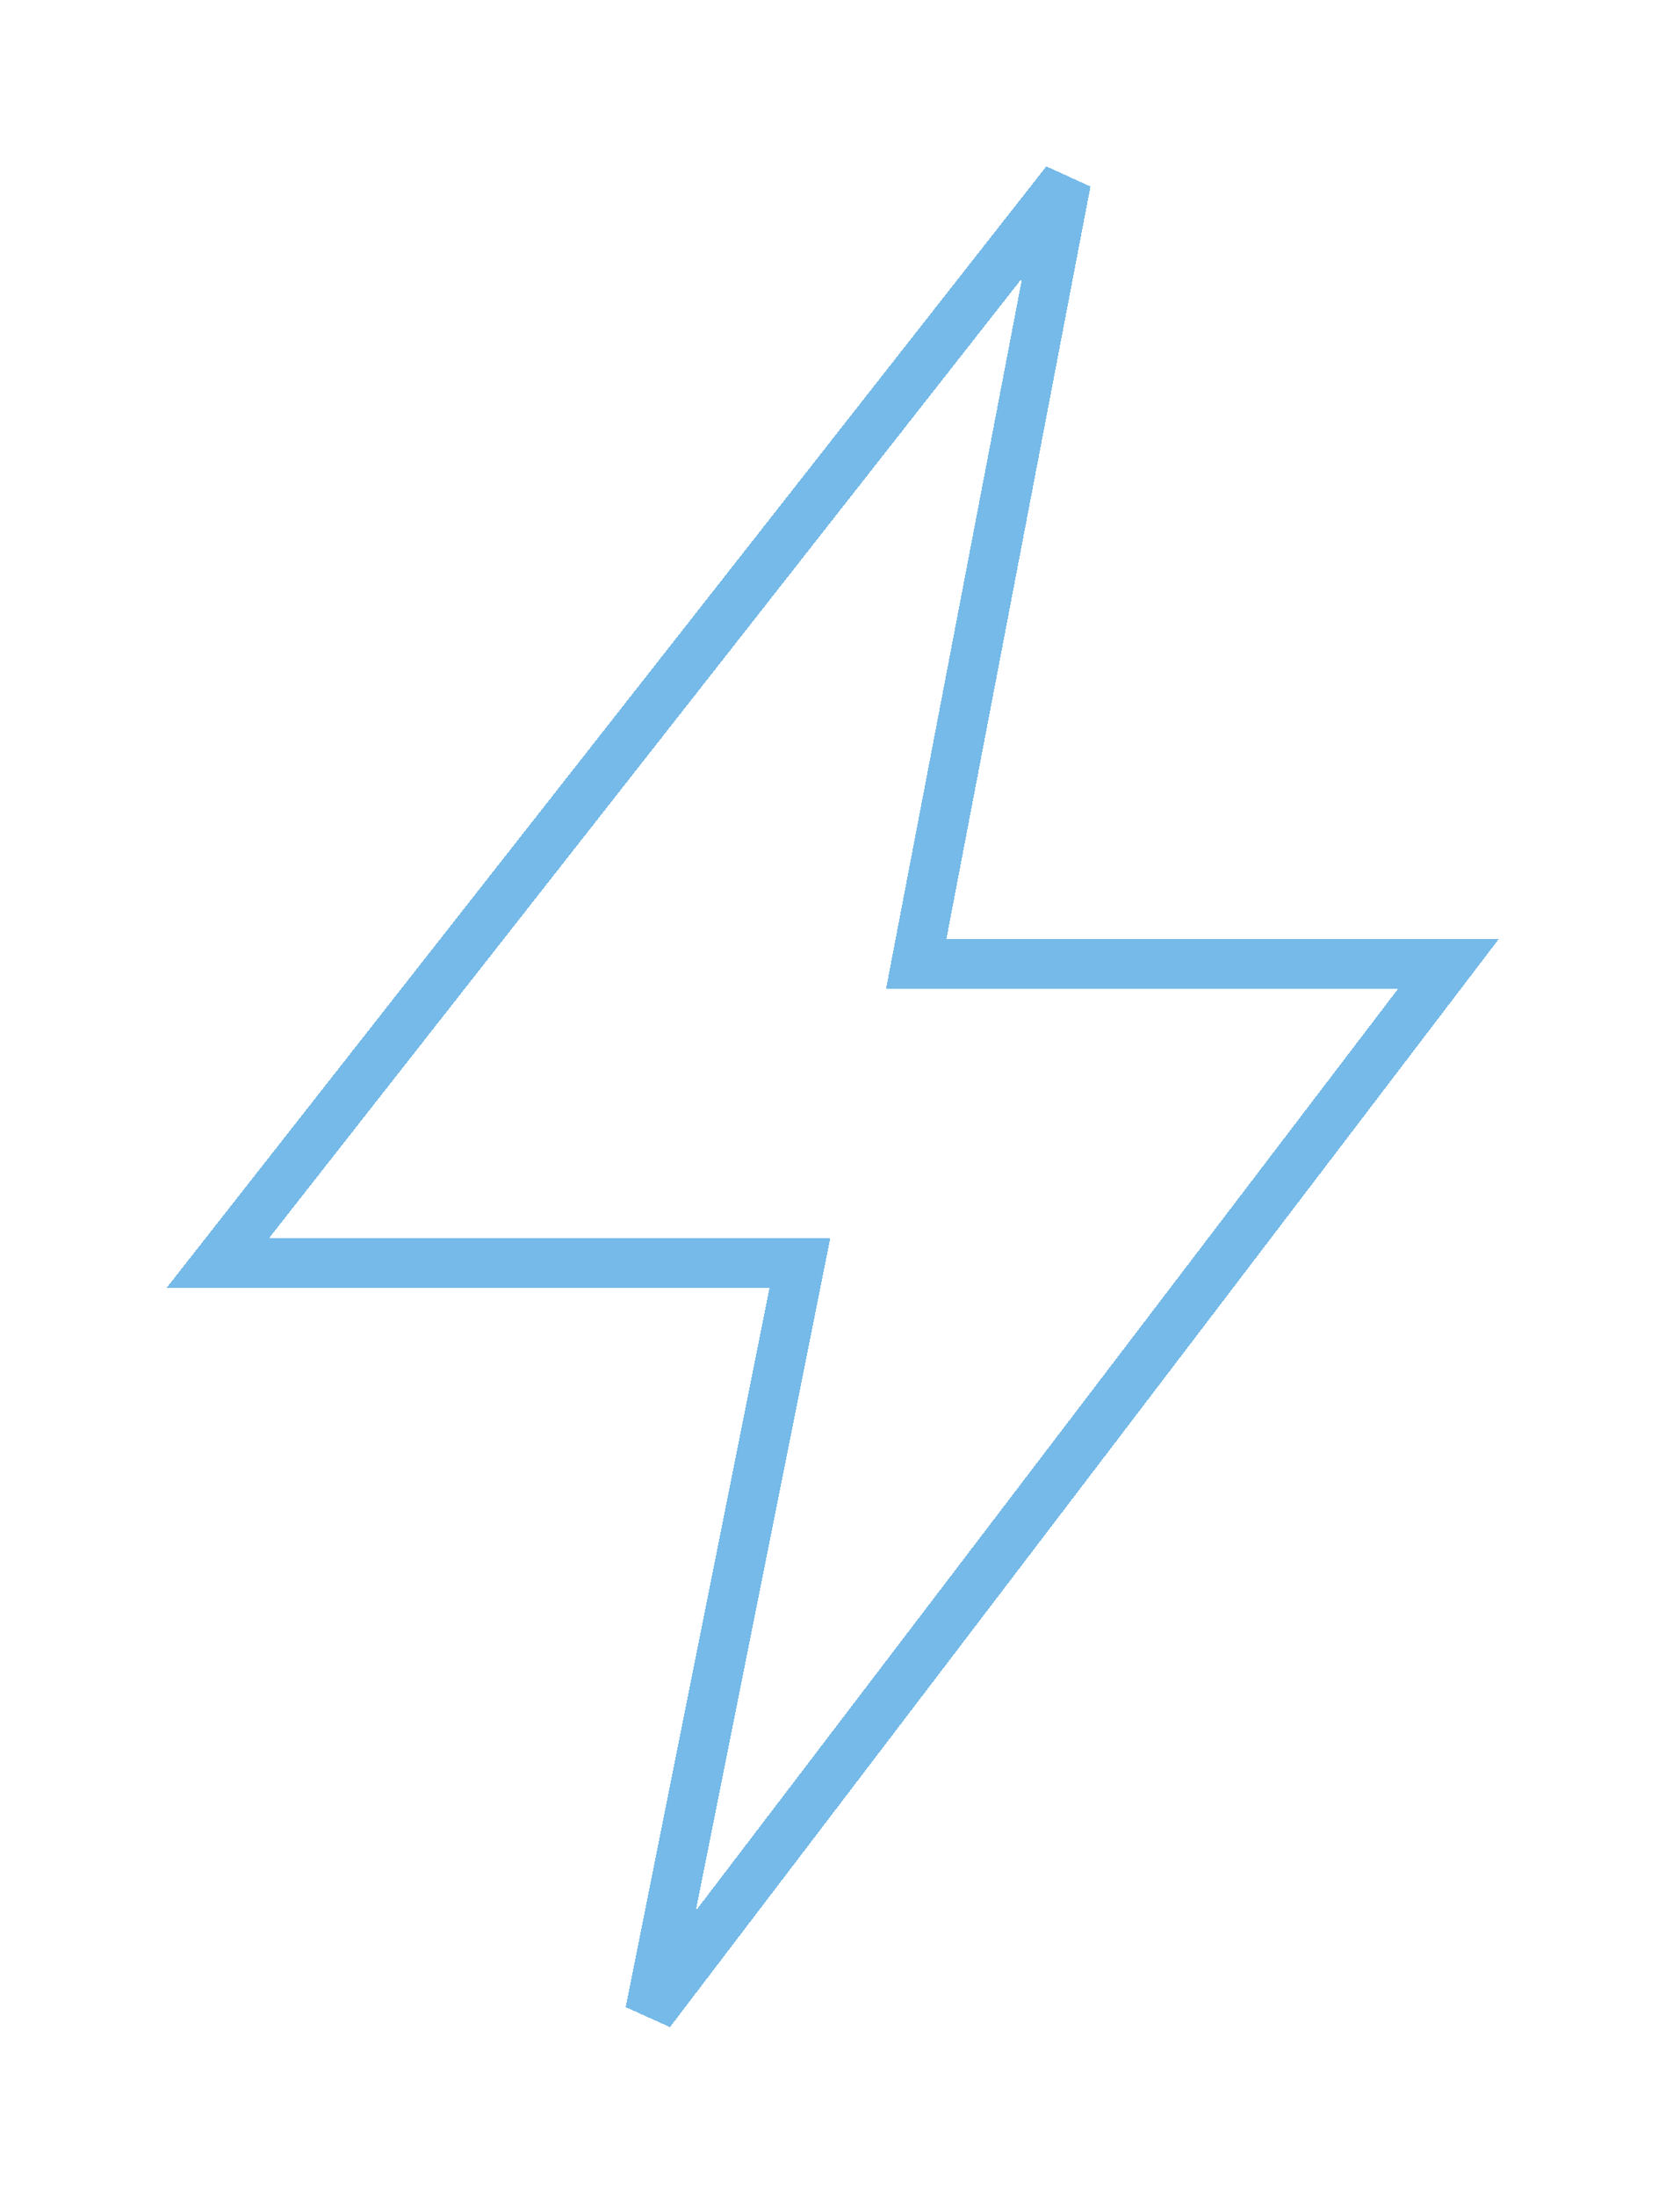 <svg width="101" height="132" viewBox="0 0 101 132" fill="none" xmlns="http://www.w3.org/2000/svg">
<g filter="url(#filter0_d_976_868)">
<path d="M13.084 71.926L64.084 6.926L55.084 53.926H87.084L39.084 116.926L48.084 71.926H13.084Z" stroke="#75BAE8" stroke-width="3" shape-rendering="crispEdges"/>
</g>
<defs>
<filter id="filter0_d_976_868" x="0" y="0" width="100.112" height="131.835" filterUnits="userSpaceOnUse" color-interpolation-filters="sRGB">
<feFlood flood-opacity="0" result="BackgroundImageFix"/>
<feColorMatrix in="SourceAlpha" type="matrix" values="0 0 0 0 0 0 0 0 0 0 0 0 0 0 0 0 0 0 127 0" result="hardAlpha"/>
<feOffset dy="4"/>
<feGaussianBlur stdDeviation="5"/>
<feComposite in2="hardAlpha" operator="out"/>
<feColorMatrix type="matrix" values="0 0 0 0 0.459 0 0 0 0 0.729 0 0 0 0 0.91 0 0 0 1 0"/>
<feBlend mode="normal" in2="BackgroundImageFix" result="effect1_dropShadow_976_868"/>
<feBlend mode="normal" in="SourceGraphic" in2="effect1_dropShadow_976_868" result="shape"/>
</filter>
</defs>
</svg>
